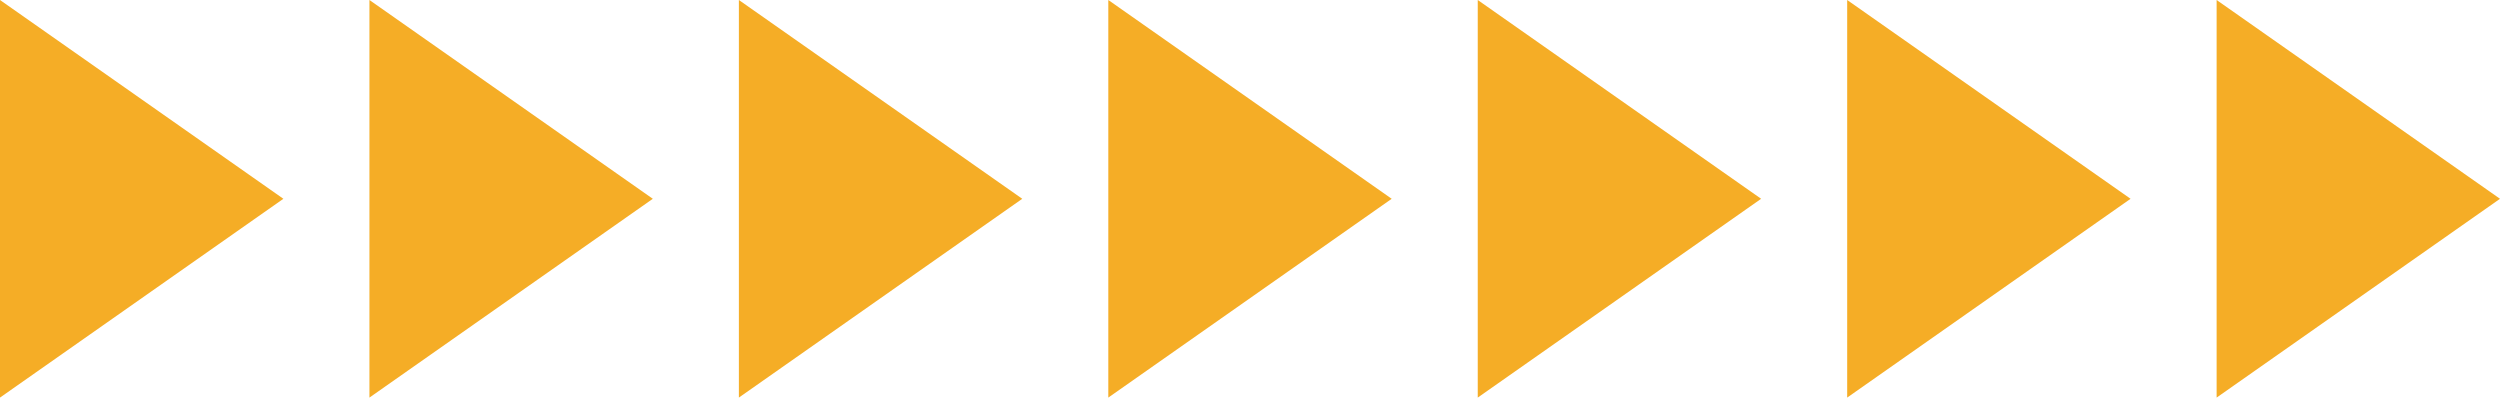   <svg xmlns="http://www.w3.org/2000/svg" viewBox="0 0 465.719 74.065" width="100%" style="vertical-align: middle; max-width: 100%; width: 100%;">
   <g>
    <g>
     <polygon points="412.929 0 465.719 37.032 412.929 74.065 412.929 0" fill="rgb(245,173,38)">
     </polygon>
     <polygon points="344.107 0 396.897 37.032 344.107 74.065 344.107 0" fill="rgb(245,173,38)">
     </polygon>
     <polygon points="275.286 0 328.076 37.032 275.286 74.065 275.286 0" fill="rgb(245,173,38)">
     </polygon>
     <polygon points="206.464 0 259.254 37.032 206.464 74.065 206.464 0" fill="rgb(245,173,38)">
     </polygon>
     <polygon points="137.643 0 190.433 37.032 137.643 74.065 137.643 0" fill="rgb(245,173,38)">
     </polygon>
     <polygon points="68.821 0 121.611 37.032 68.821 74.065 68.821 0" fill="rgb(245,173,38)">
     </polygon>
     <polygon points="0 0 52.79 37.032 0 74.065 0 0" fill="rgb(245,173,38)">
     </polygon>
    </g>
   </g>
  </svg>
